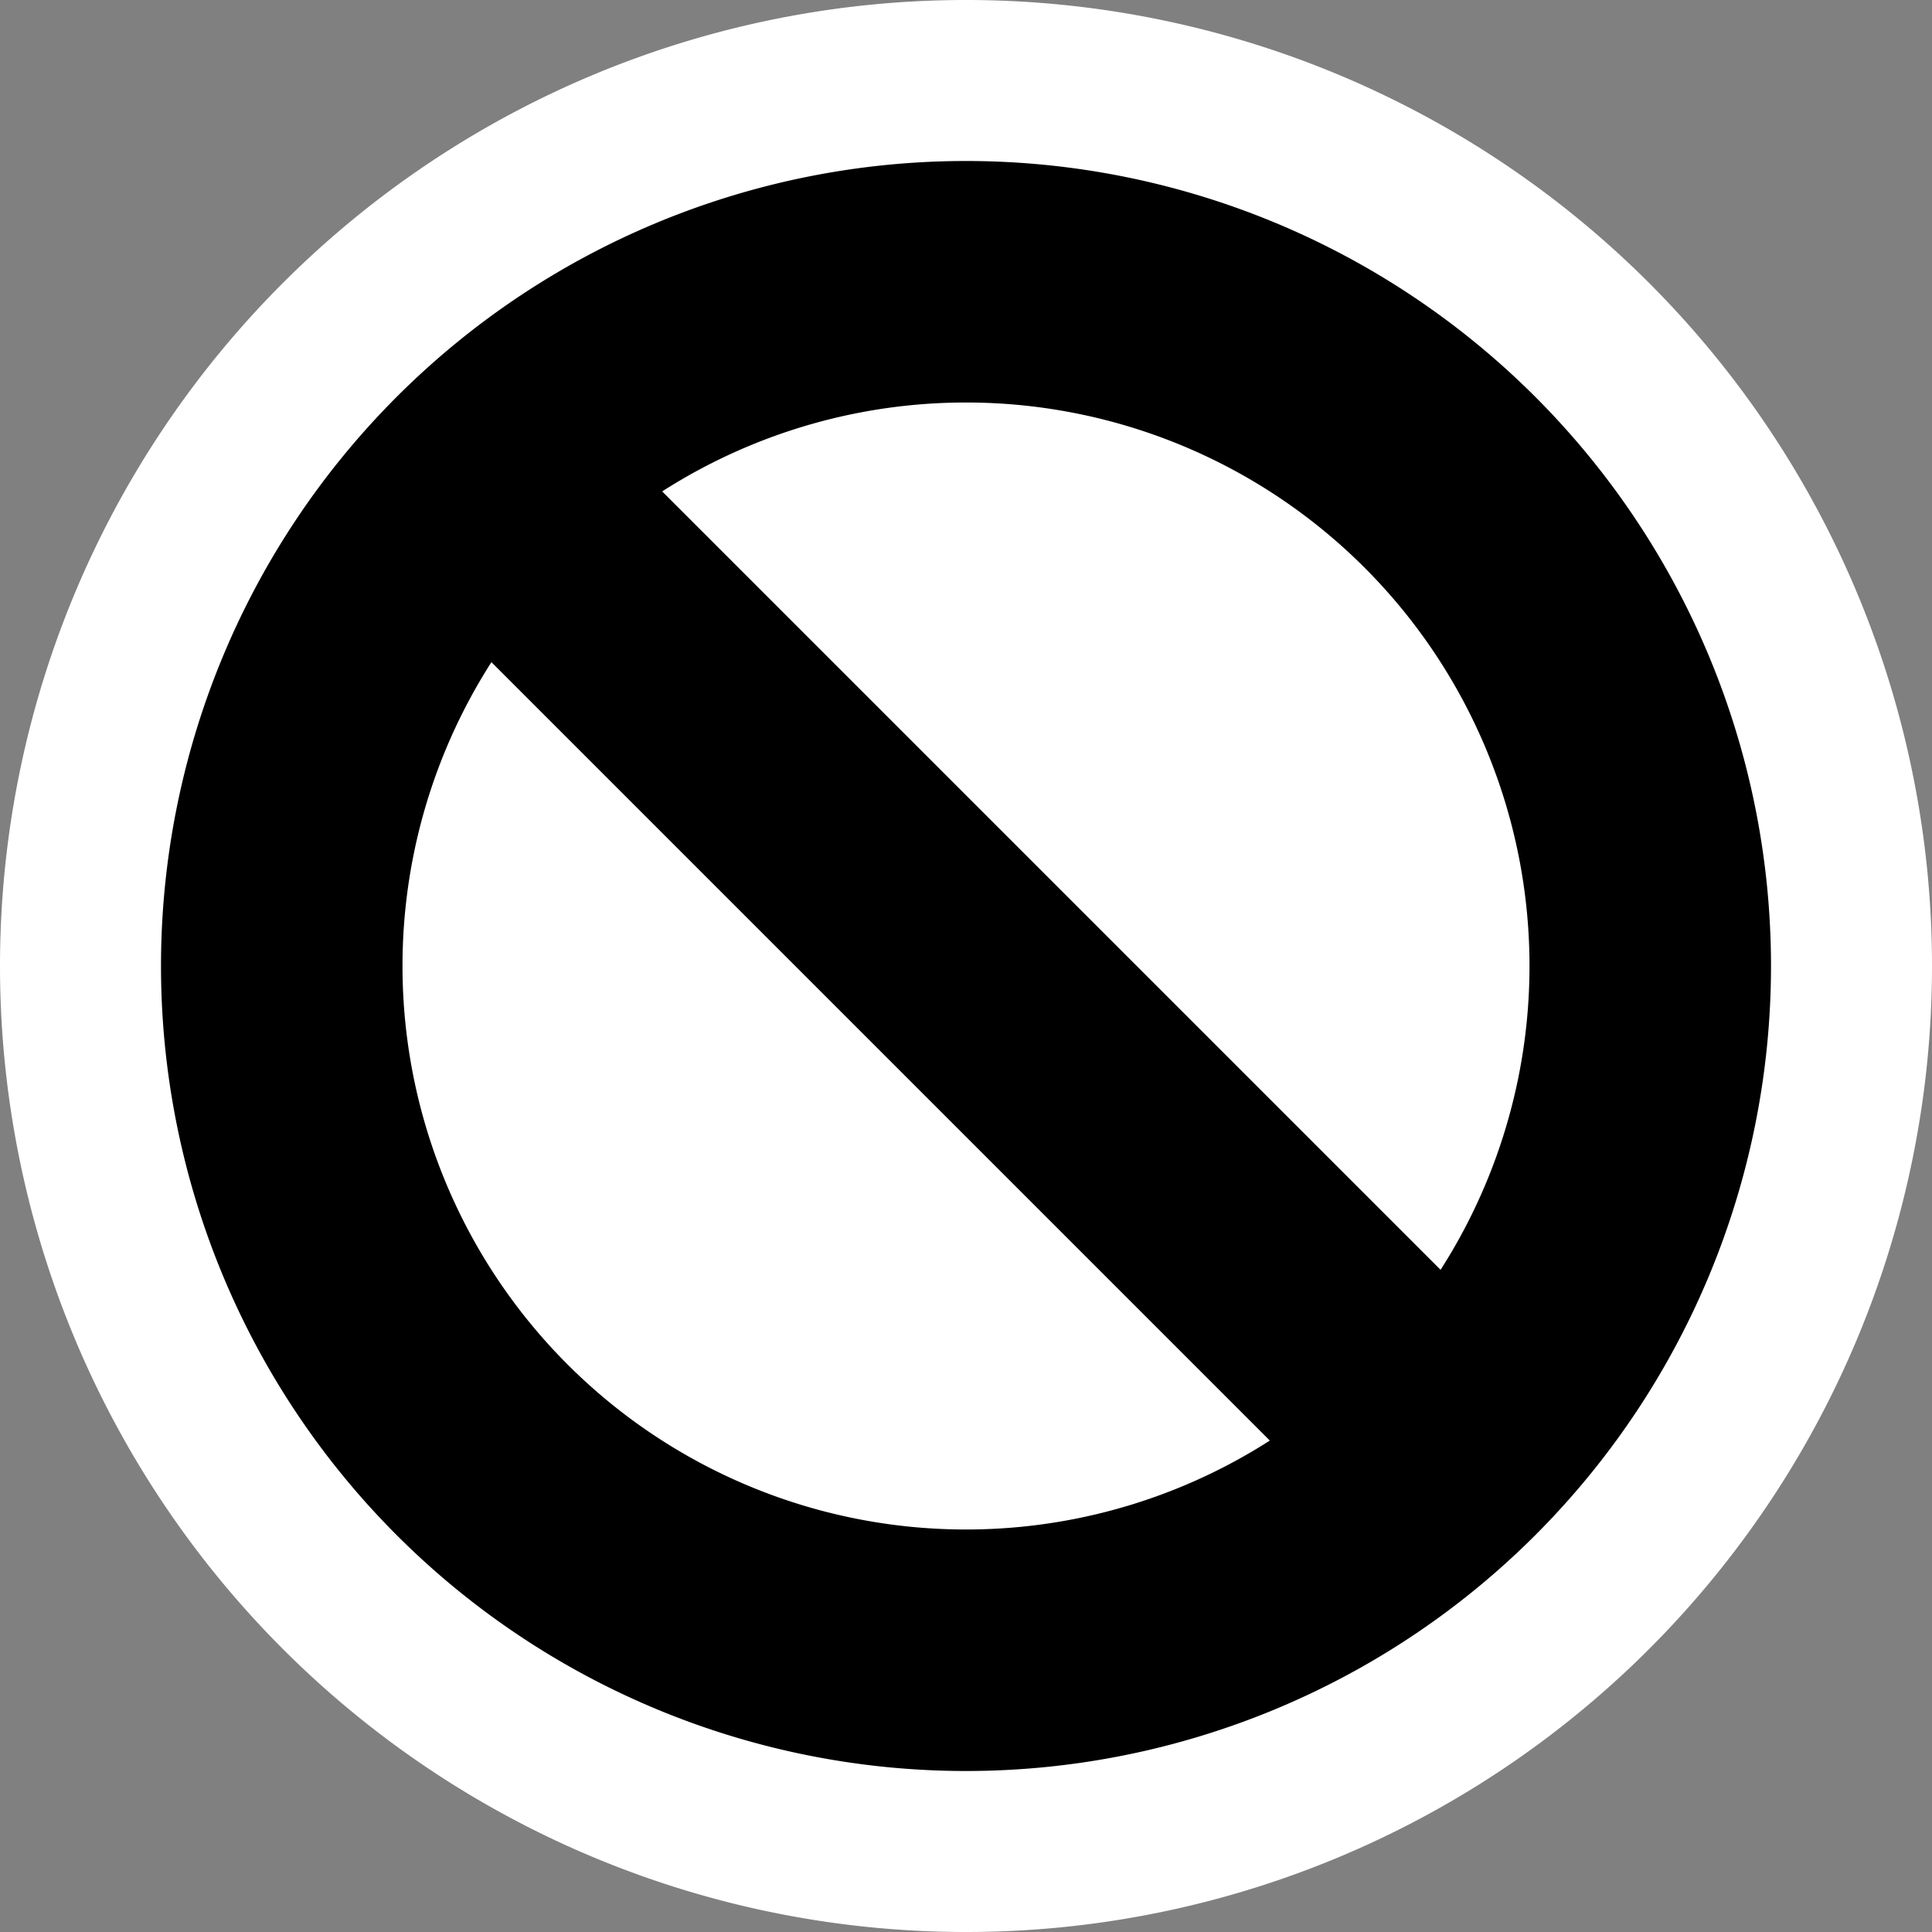 <?xml version="1.0" encoding="UTF-8"?>
<!-- Created with Inkscape (http://www.inkscape.org/) -->
<svg id="svg2" width="48" height="48" version="1.0" xmlns="http://www.w3.org/2000/svg" xmlns:cc="http://creativecommons.org/ns#" xmlns:dc="http://purl.org/dc/elements/1.1/" xmlns:rdf="http://www.w3.org/1999/02/22-rdf-syntax-ns#">
 <rect width="100%" height="100%" fill="#808080" stroke="none"/>
 <g id="layer1">
  <rect id="rect3165" width="48" height="48" ry="0" style="fill:none"/>
  <path id="path3163" d="m41 24a17 17 0 1 1-34 0 17 17 0 1 1 34 0z" style="fill:#fff;stroke-linecap:round;stroke-linejoin:round;stroke-width:14;stroke:#fff"/>
  <path id="path3157" d="m41 24a17 17 0 1 1-34 0 17 17 0 1 1 34 0z" style="fill:#fff;stroke-linecap:round;stroke-linejoin:round;stroke-width:6;stroke:#000"/>
  <path id="path3161" d="m12 12 24 24" style="fill:none;stroke-width:6;stroke:#000"/>
 </g>
</svg>
